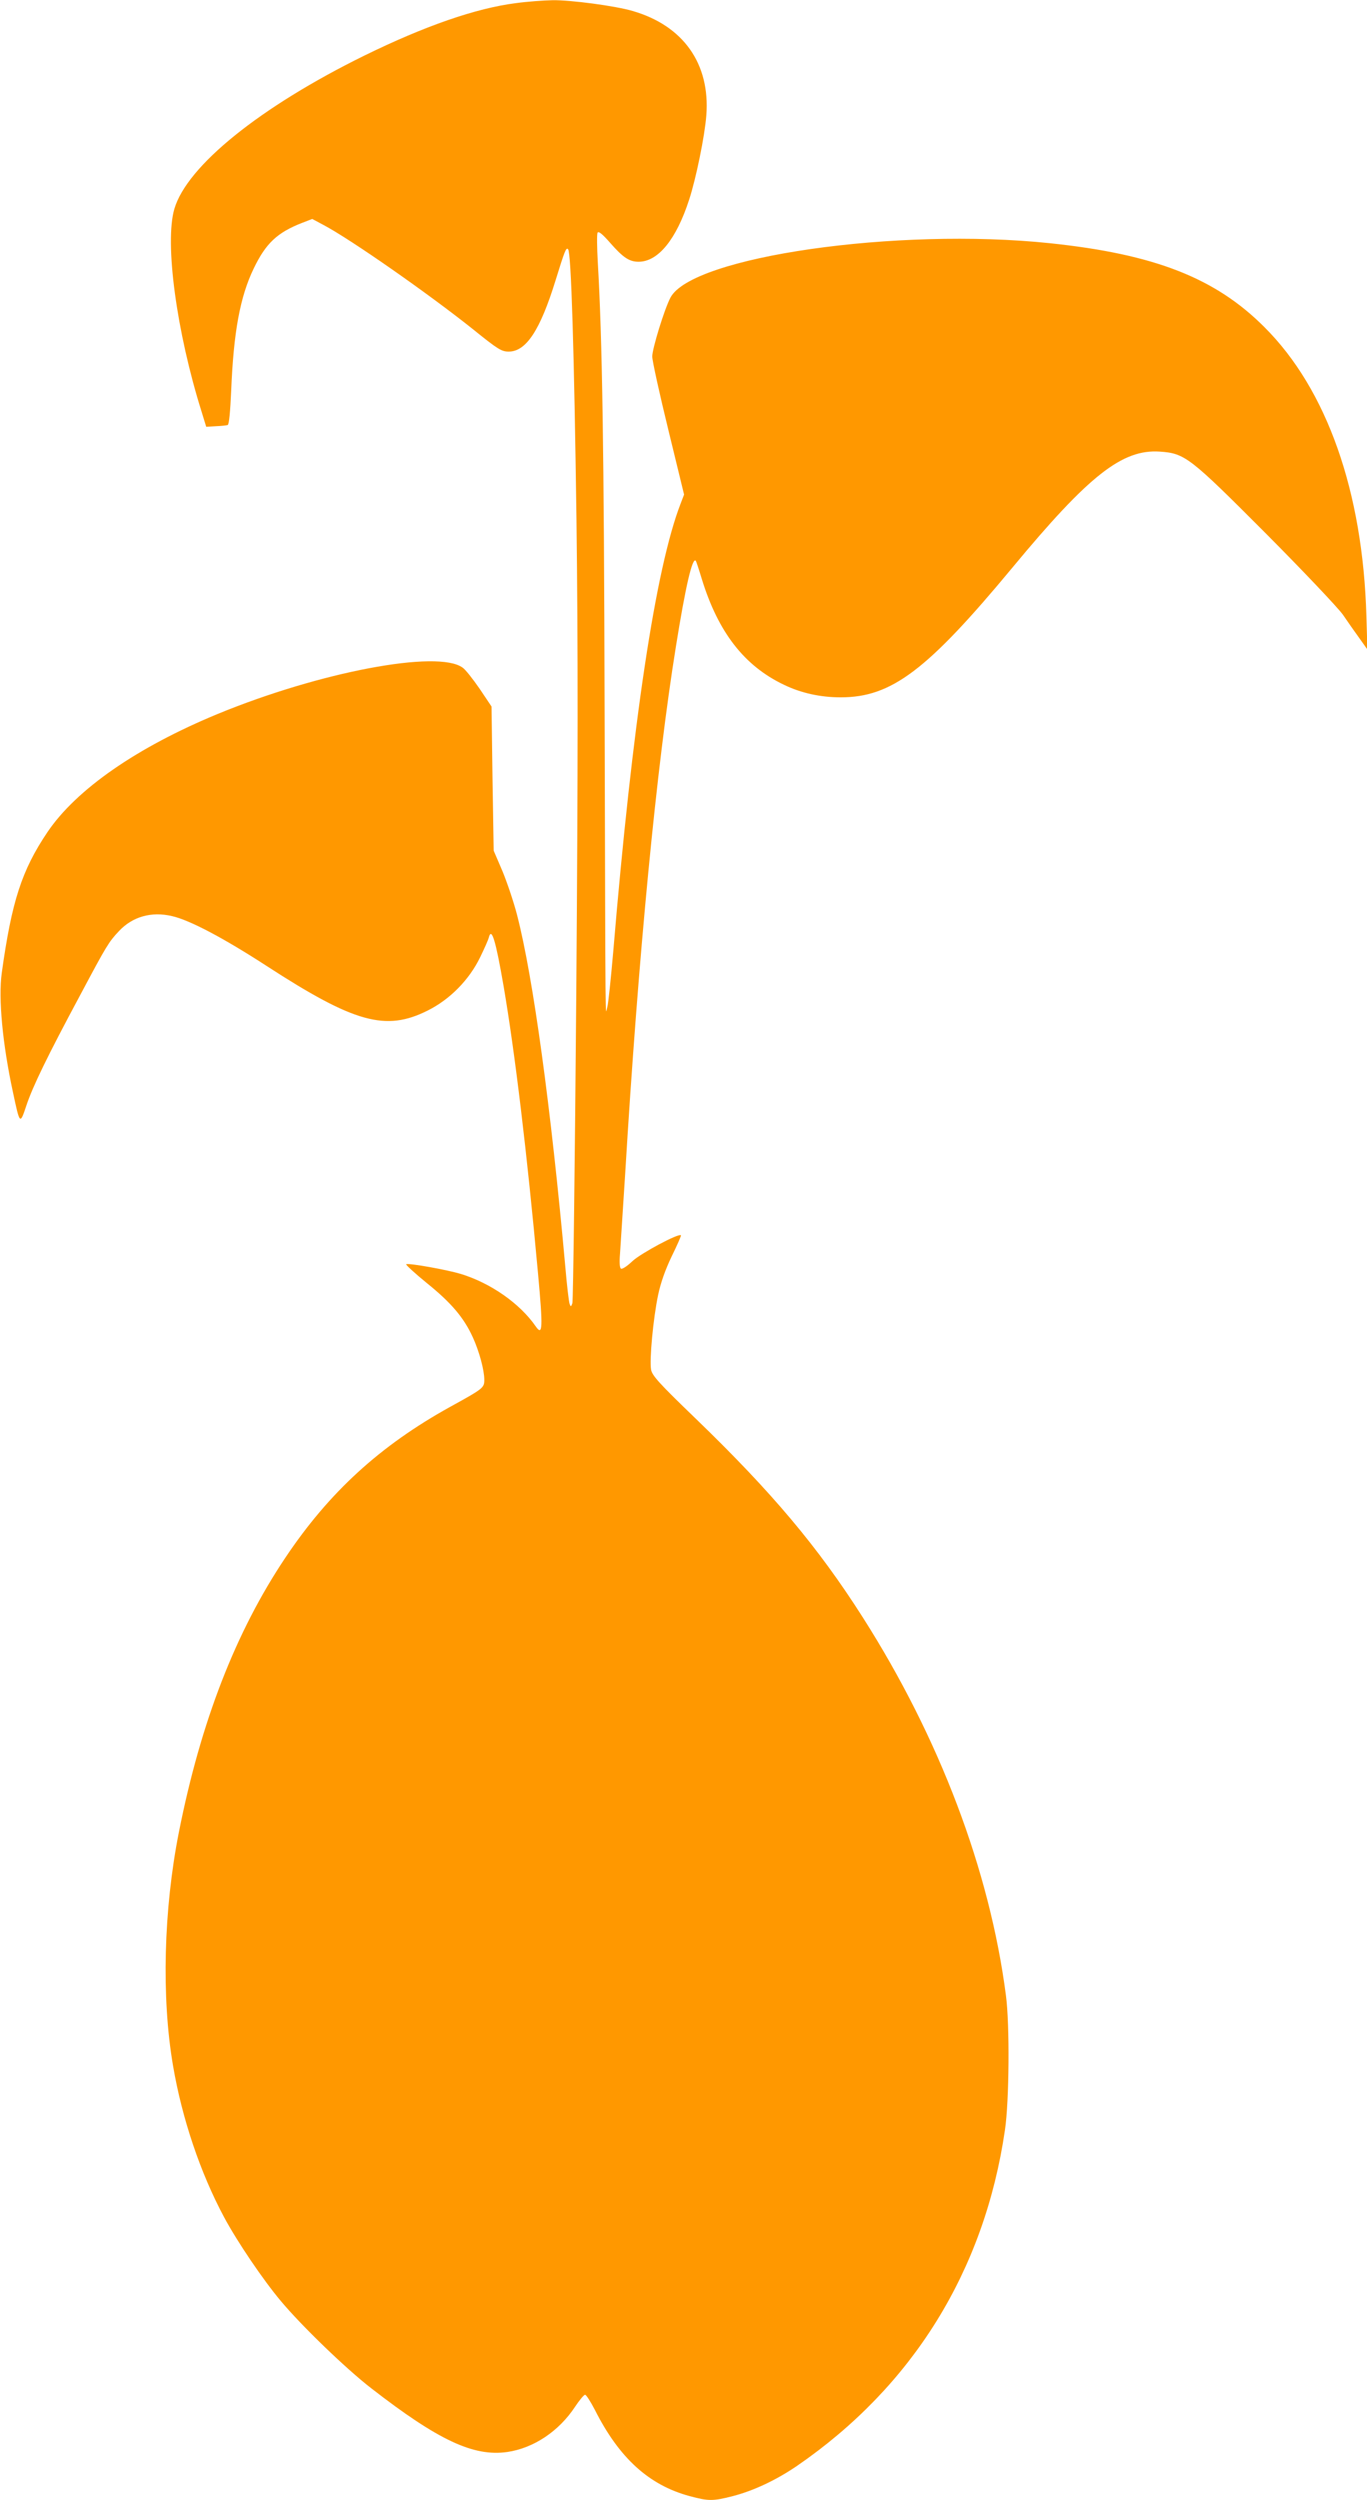 <?xml version="1.0" standalone="no"?>
<!DOCTYPE svg PUBLIC "-//W3C//DTD SVG 20010904//EN"
 "http://www.w3.org/TR/2001/REC-SVG-20010904/DTD/svg10.dtd">
<svg version="1.0" xmlns="http://www.w3.org/2000/svg"
 width="700pt" height="1280pt" viewBox="0 0 700 1280"
 preserveAspectRatio="xMidYMid meet">
<g transform="translate(0,1280) scale(0.1,-0.1)"
fill="#ff9800" stroke="none">
<path d="M2642 12784 c-205 -26 -467 -117 -777 -269 -534 -263 -907 -564 -972
-784 -51 -173 11 -631 140 -1041 l23 -75 50 3 c27 1 54 4 60 6 7 3 13 67 18
178 12 296 45 478 115 623 62 129 120 184 248 234 l52 20 58 -31 c138 -73 532
-348 763 -532 130 -105 148 -116 185 -116 89 0 161 109 240 365 47 152 54 170
64 159 16 -17 31 -521 43 -1383 8 -659 8 -1239 -1 -2429 -7 -860 -16 -1573
-20 -1584 -7 -19 -8 -19 -14 -4 -4 10 -14 95 -22 189 -74 820 -165 1484 -247
1802 -17 66 -51 167 -75 225 l-45 105 -6 369 -5 369 -61 91 c-34 49 -72 98
-87 108 -127 93 -732 -22 -1254 -237 -414 -171 -724 -386 -872 -605 -132 -196
-183 -355 -234 -721 -18 -131 4 -363 57 -609 36 -169 36 -169 69 -70 32 96
104 246 278 570 132 248 144 268 196 323 69 74 166 102 272 77 89 -20 262
-111 484 -255 450 -292 610 -336 824 -229 115 57 214 158 270 274 21 43 41 88
44 100 14 56 35 -12 76 -250 57 -333 120 -853 176 -1469 26 -283 24 -323 -12
-271 -81 117 -230 221 -383 268 -69 21 -263 56 -280 50 -5 -1 42 -45 106 -97
124 -100 189 -176 235 -277 33 -72 59 -168 59 -218 0 -41 -5 -45 -176 -139
-359 -199 -619 -437 -843 -772 -254 -379 -433 -840 -545 -1405 -78 -394 -90
-845 -30 -1195 46 -271 140 -549 261 -775 68 -127 201 -323 291 -430 106 -127
333 -346 462 -446 344 -267 525 -352 698 -327 135 20 264 106 347 232 22 33
45 61 51 61 6 0 28 -35 50 -77 125 -248 278 -386 486 -442 97 -26 118 -26 220
0 108 28 222 82 328 154 594 408 961 1000 1066 1720 22 148 25 540 5 690 -83
640 -340 1318 -733 1935 -230 361 -465 640 -853 1015 -191 184 -225 222 -231
253 -9 49 11 264 36 382 13 63 37 130 70 199 28 57 49 105 47 107 -11 12 -205
-92 -248 -132 -26 -25 -53 -43 -59 -39 -7 4 -9 32 -5 78 3 40 14 221 26 402
68 1129 161 2090 260 2704 50 313 85 461 102 440 2 -2 16 -44 31 -94 84 -272
217 -444 421 -541 87 -42 186 -64 290 -64 260 0 442 137 880 665 391 472 562
606 754 593 129 -9 153 -28 542 -418 195 -196 367 -378 395 -416 26 -38 65
-94 87 -124 l39 -55 -5 170 c-18 638 -202 1161 -522 1480 -251 252 -563 374
-1100 430 -782 82 -1833 -69 -1942 -279 -31 -59 -93 -261 -93 -301 0 -22 37
-190 82 -374 l81 -333 -18 -47 c-127 -328 -247 -1121 -345 -2296 -12 -137 -25
-263 -30 -280 -11 -39 -9 -201 -14 1525 -3 1340 -12 1898 -35 2290 -4 74 -5
141 -1 149 5 9 25 -7 66 -54 65 -74 97 -95 144 -95 100 0 193 114 259 318 35
107 80 326 88 432 20 264 -118 459 -378 534 -88 26 -315 56 -408 55 -47 -1
-132 -7 -189 -15z"/>
</g>
</svg>
